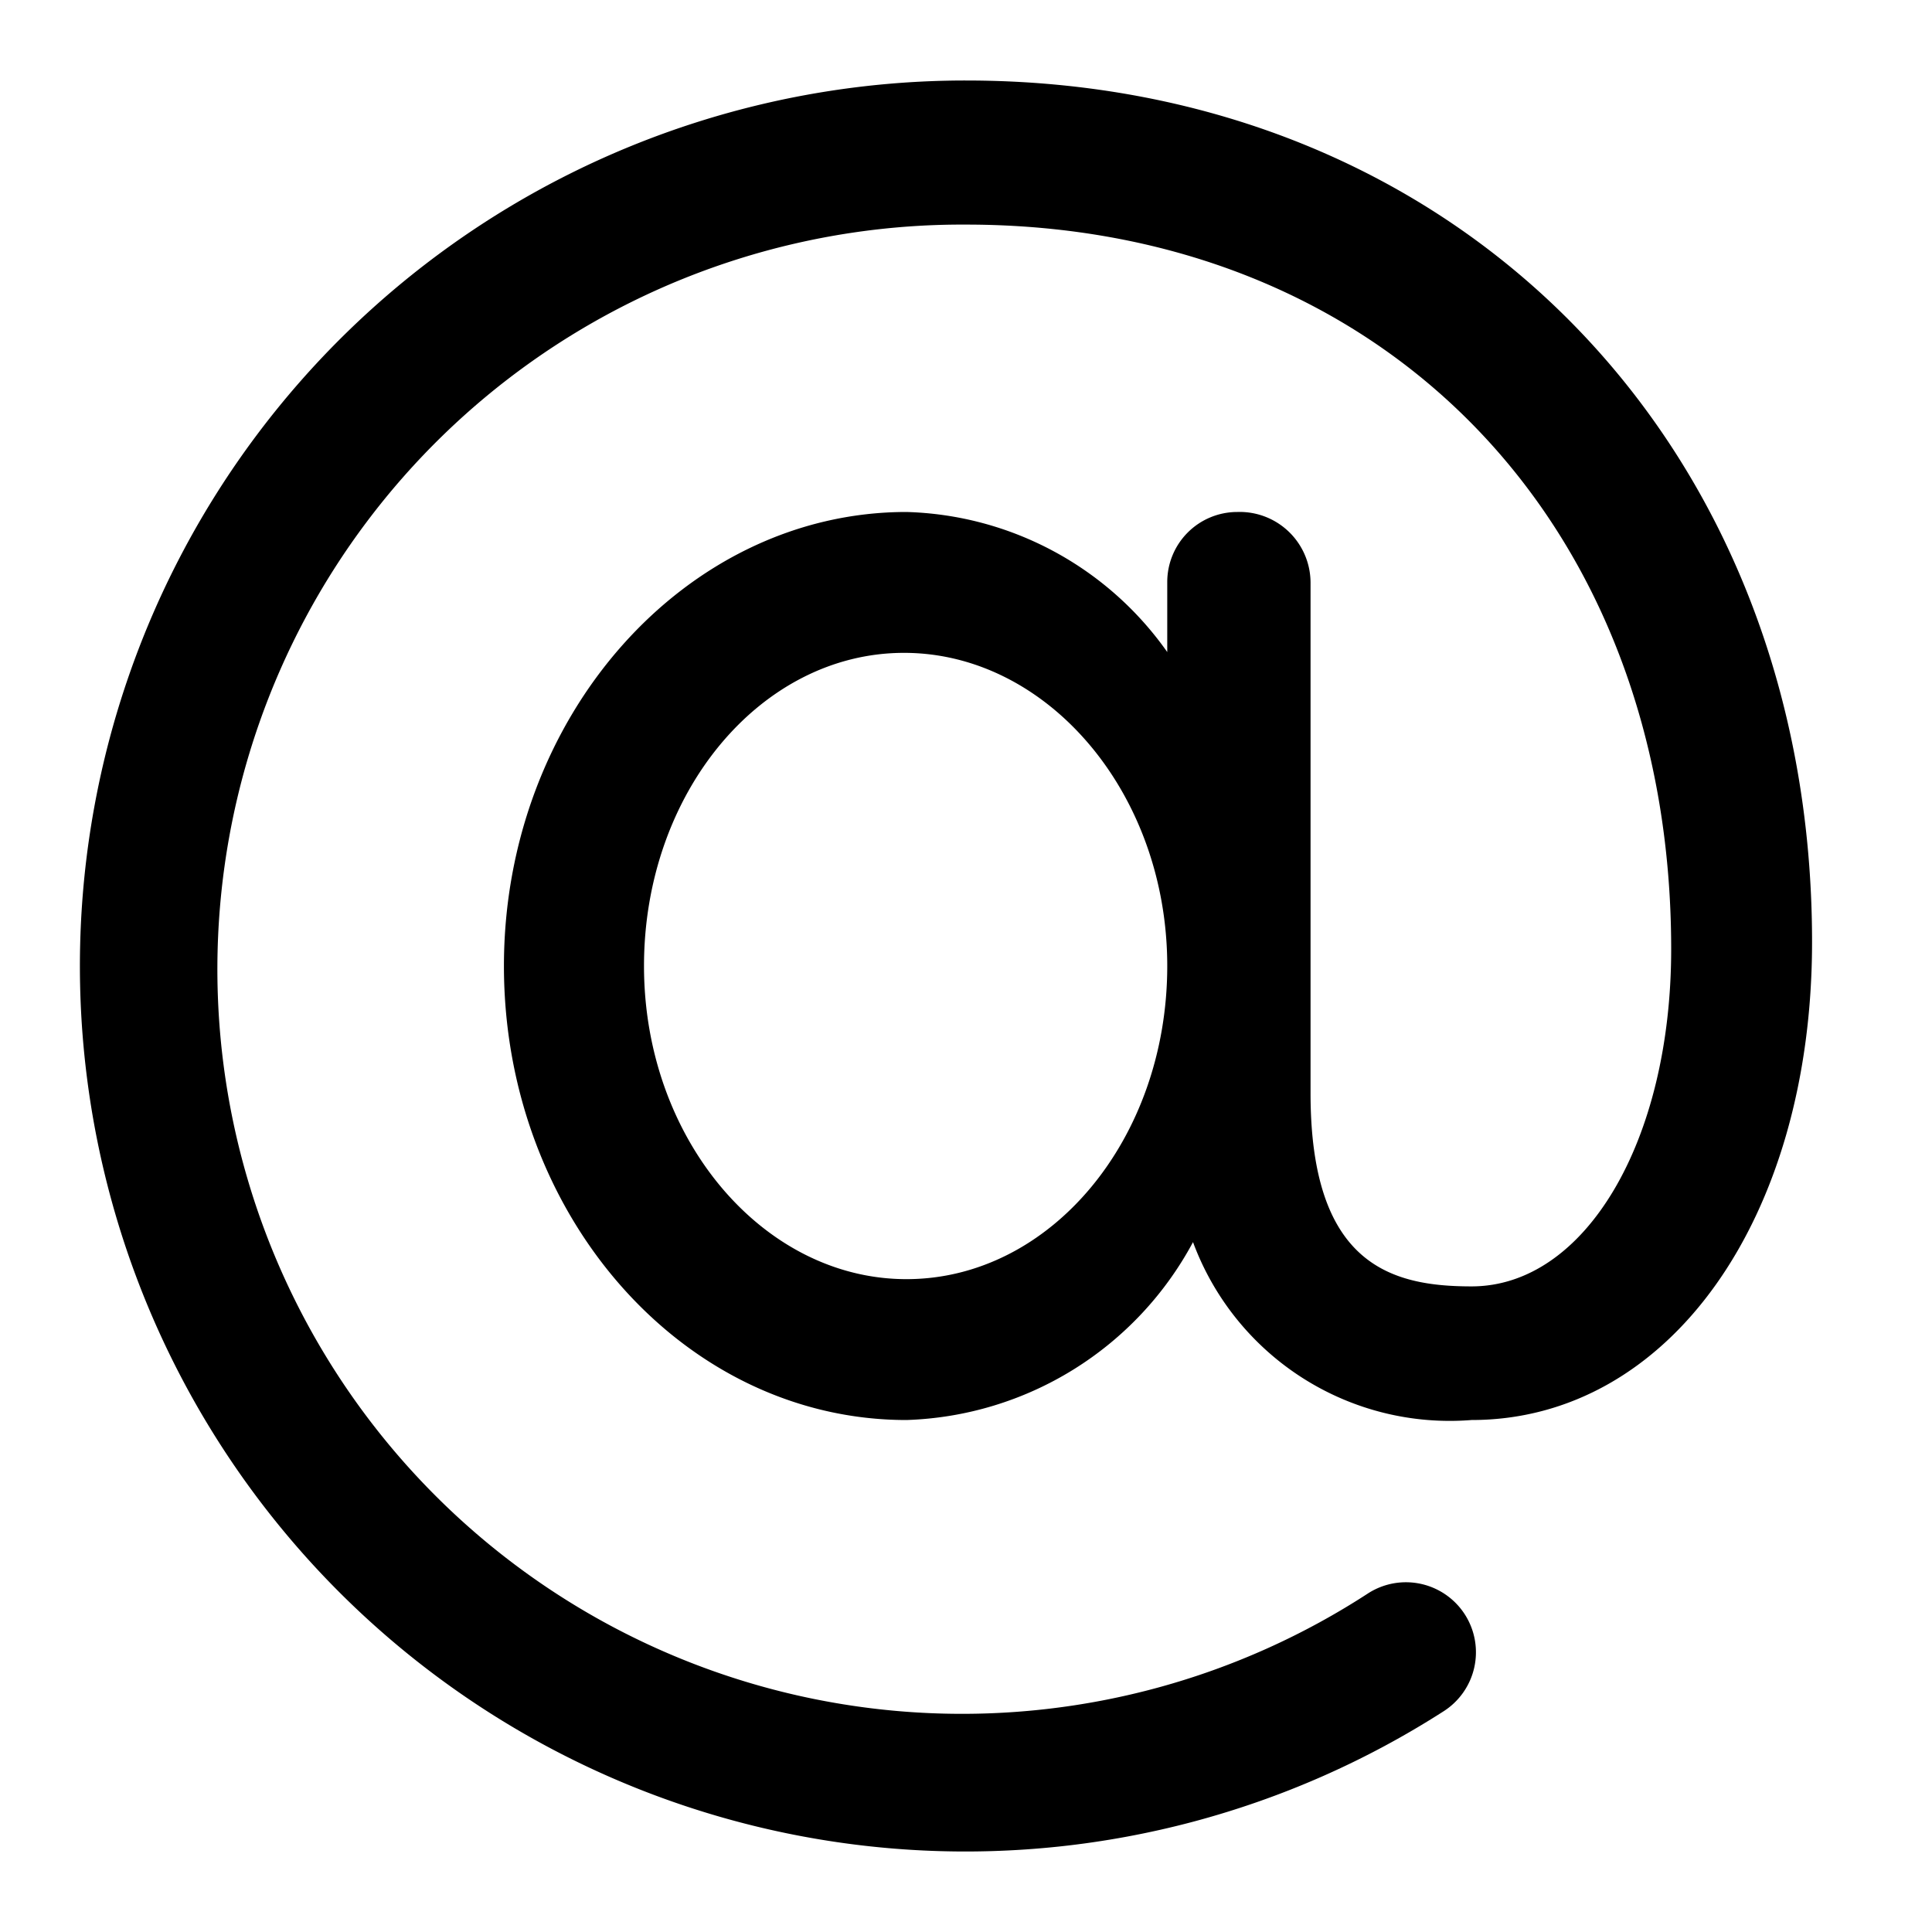 <svg viewBox="0 0 24 24" xmlns="http://www.w3.org/2000/svg"><path d="m15.37 6.36a.87.87 0 0 0 -.87.87v.87a4.1 4.1 0 0 0 -3.24-1.74c-2.74 0-5 2.53-5 5.64s2.24 5.64 5 5.64a4.19 4.19 0 0 0 3.56-2.21 3.4 3.4 0 0 0 3.46 2.21c2.45 0 4.23-2.5 4.23-5.94 0-6.2-4.42-10.7-10.51-10.7a11 11 0 1 0 5.93 20.26.87.87 0 0 0 .27-1.2.87.87 0 0 0 -1.2-.27 9.25 9.25 0 1 1 -5-17c5.16 0 8.76 3.68 8.76 9 0 2.39-1.07 4.19-2.48 4.19-1 0-2-.27-2-2.4v-6.35a.88.88 0 0 0 -.91-.87zm-4.11 9.53c-1.78 0-3.26-1.74-3.26-3.89s1.45-3.89 3.23-3.89 3.27 1.74 3.27 3.89-1.45 3.89-3.24 3.89z"/></svg>